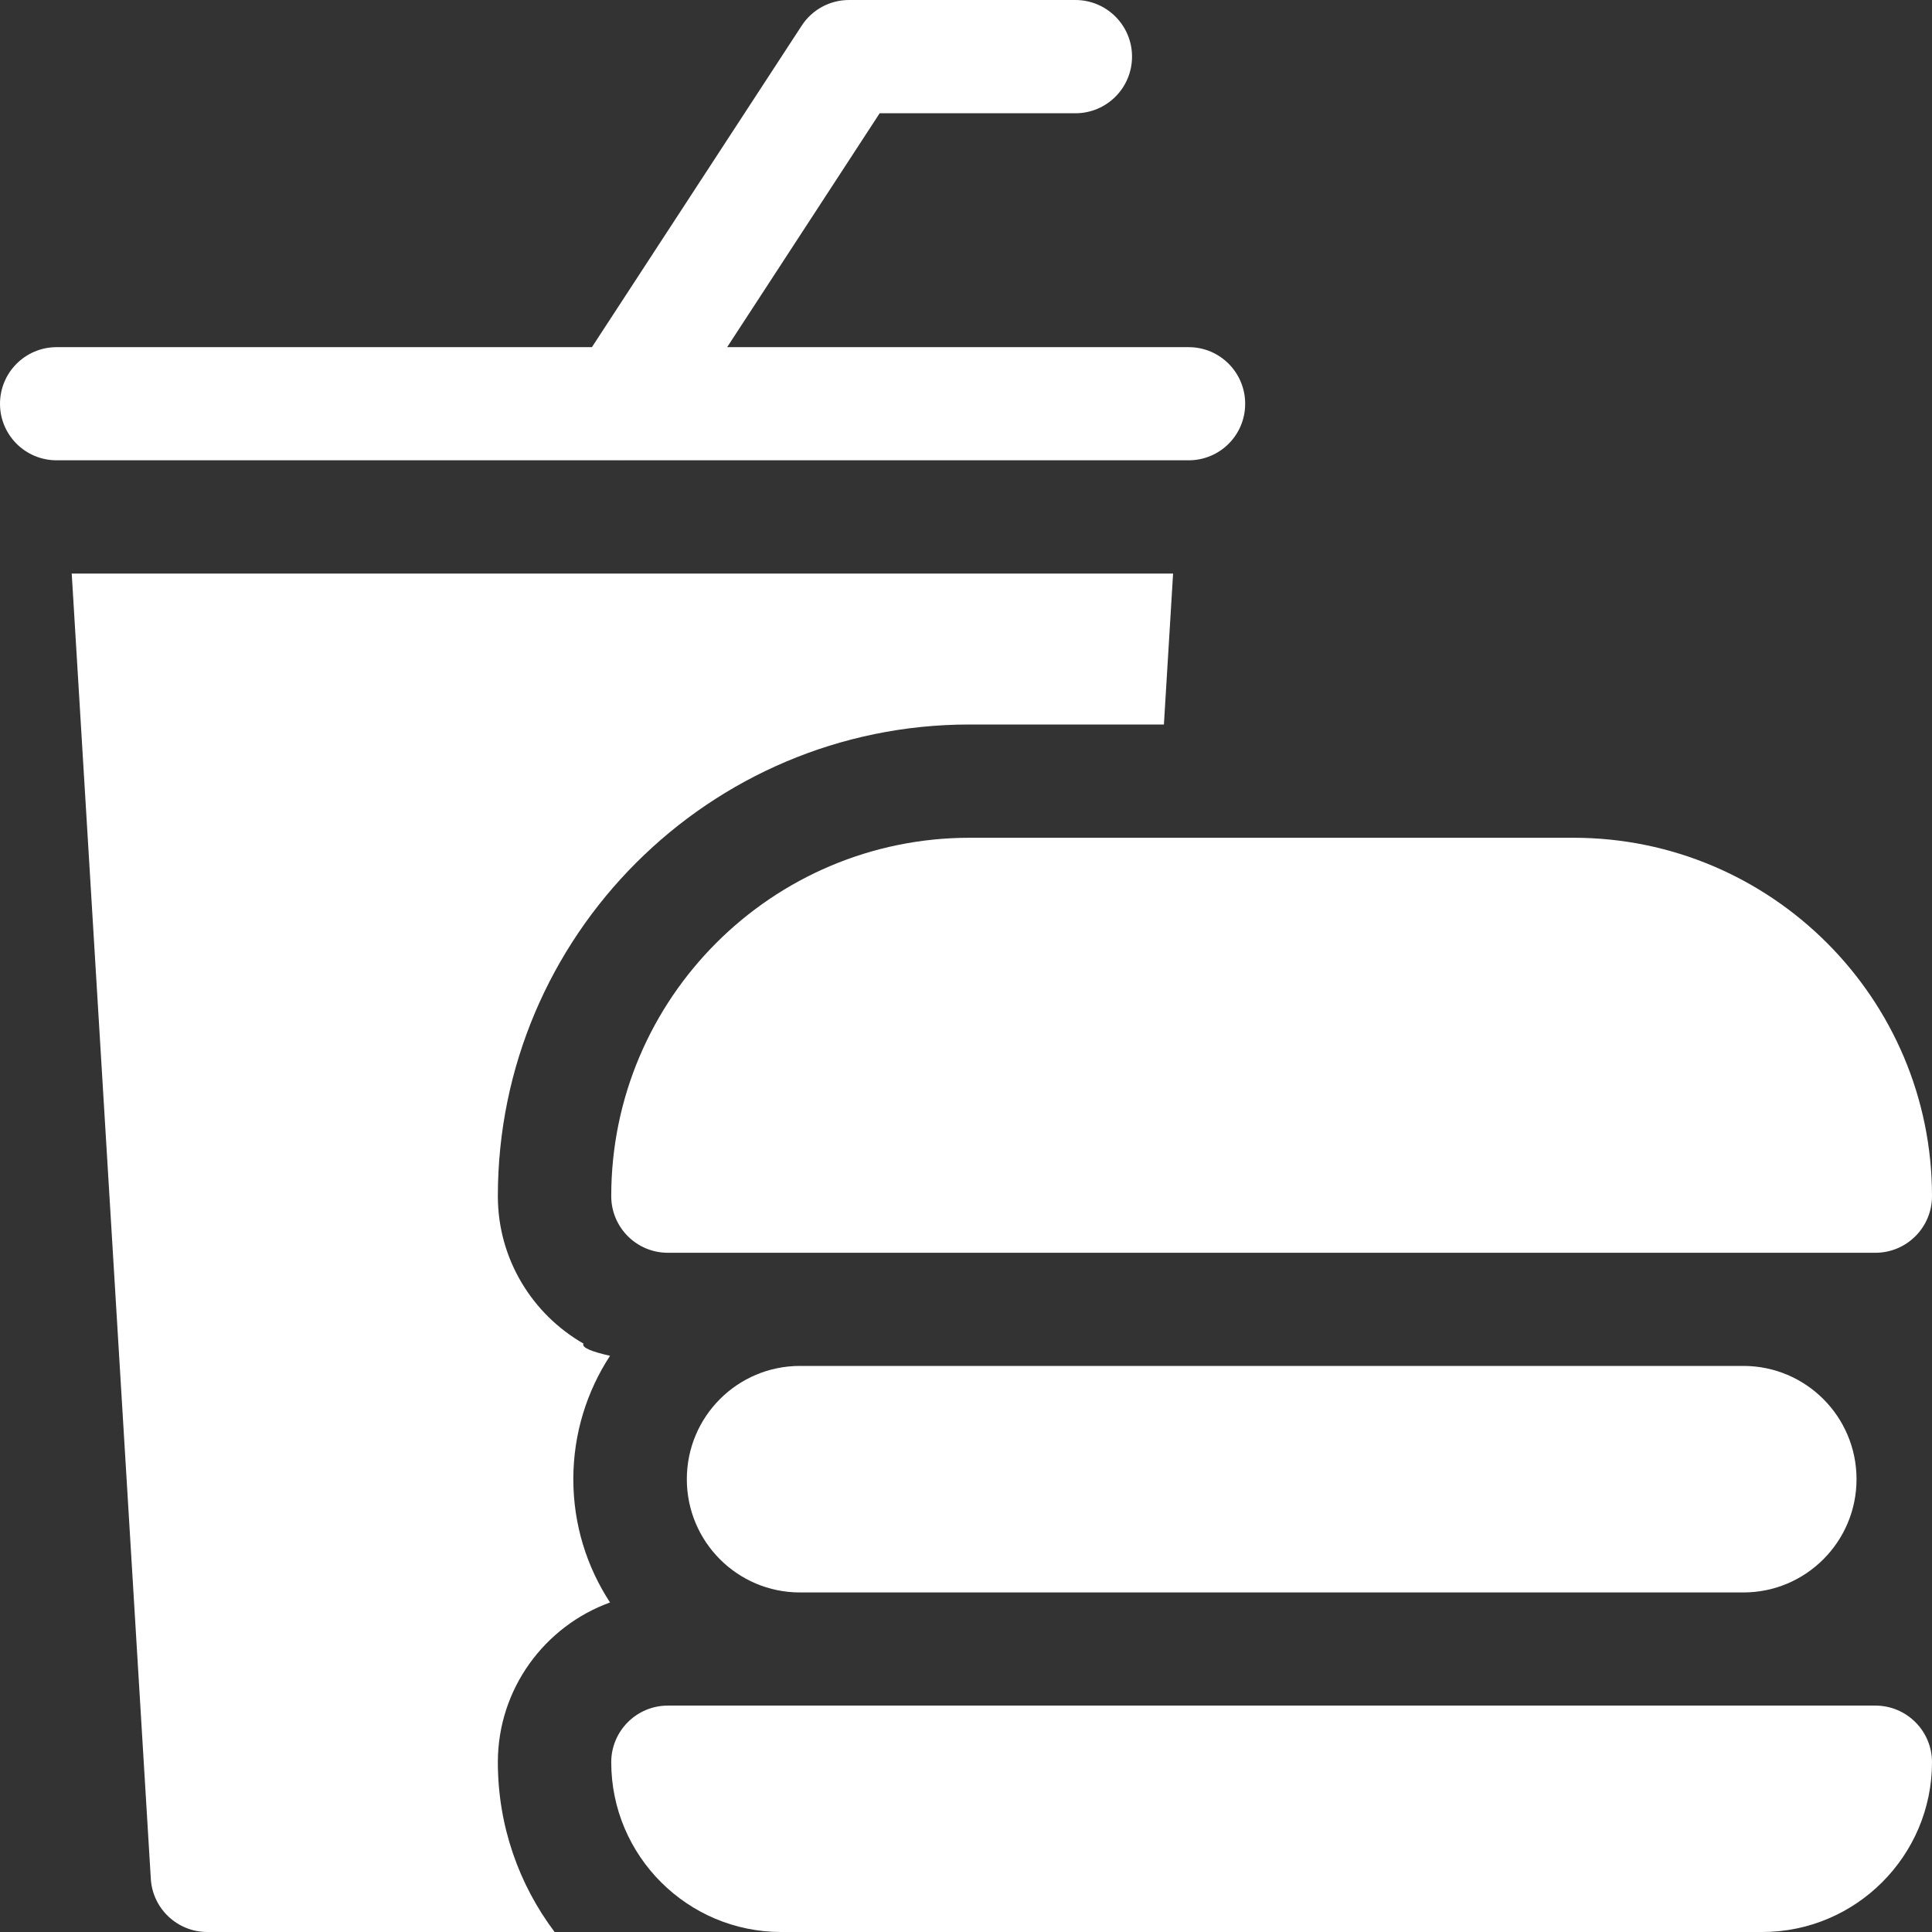 <svg width="16" height="16" viewBox="0 0 16 16" fill="none" xmlns="http://www.w3.org/2000/svg">
<rect x="0" y="0" width="16" height="16" fill="#333333" stroke="none"/>
<g clip-path="url(#clip0_883_47735)">
<path d="M4.832 11.127C4.409 10.884 4.123 10.428 4.123 9.906C4.123 7.752 5.875 6 8.029 6H9.639L9.715 4.75H0.594L1.249 15.56C1.264 15.807 1.469 16 1.717 16H4.593C4.298 15.608 4.123 15.121 4.123 14.594C4.123 13.986 4.511 13.467 5.052 13.271C4.86 12.977 4.748 12.627 4.748 12.25C4.748 11.873 4.86 11.522 5.052 11.228C4.9 11.194 4.815 11.16 4.832 11.127Z" fill="white"/>
<path d="M5.156 3.813C5.156 3.813 5.156 3.812 5.157 3.812H9.844C10.103 3.812 10.312 3.603 10.312 3.344C10.312 3.085 10.103 2.875 9.844 2.875H6.022L7.285 0.938H8.906C9.165 0.938 9.375 0.728 9.375 0.469C9.375 0.21 9.165 0 8.906 0H7.031C6.873 0 6.725 0.08 6.639 0.213L4.902 2.875H0.469C0.21 2.875 0 3.085 0 3.344C0 3.603 0.21 3.812 0.469 3.812H5.154C5.155 3.812 5.155 3.813 5.156 3.813Z" fill="white"/>
<path d="M5.062 9.906C5.062 10.165 5.272 10.375 5.531 10.375H15.531C15.79 10.375 16 10.165 16 9.906C16 8.269 14.668 6.938 13.031 6.938H8.031C6.394 6.938 5.062 8.269 5.062 9.906Z" fill="white"/>
<path d="M6.625 11.312C6.107 11.312 5.688 11.732 5.688 12.25C5.688 12.768 6.107 13.188 6.625 13.188H14.438C14.955 13.188 15.375 12.768 15.375 12.25C15.375 11.732 14.955 11.312 14.438 11.312H6.625Z" fill="white"/>
<path d="M15.531 14.125H5.531C5.272 14.125 5.062 14.335 5.062 14.594C5.062 15.369 5.693 16 6.469 16H14.594C15.369 16 16 15.369 16 14.594C16 14.335 15.79 14.125 15.531 14.125Z" fill="white"/>
</g>
<defs>
<clipPath id="clip0_883_47735">
<rect width="16" height="16" fill="white"/>
</clipPath>
</defs>
</svg>
